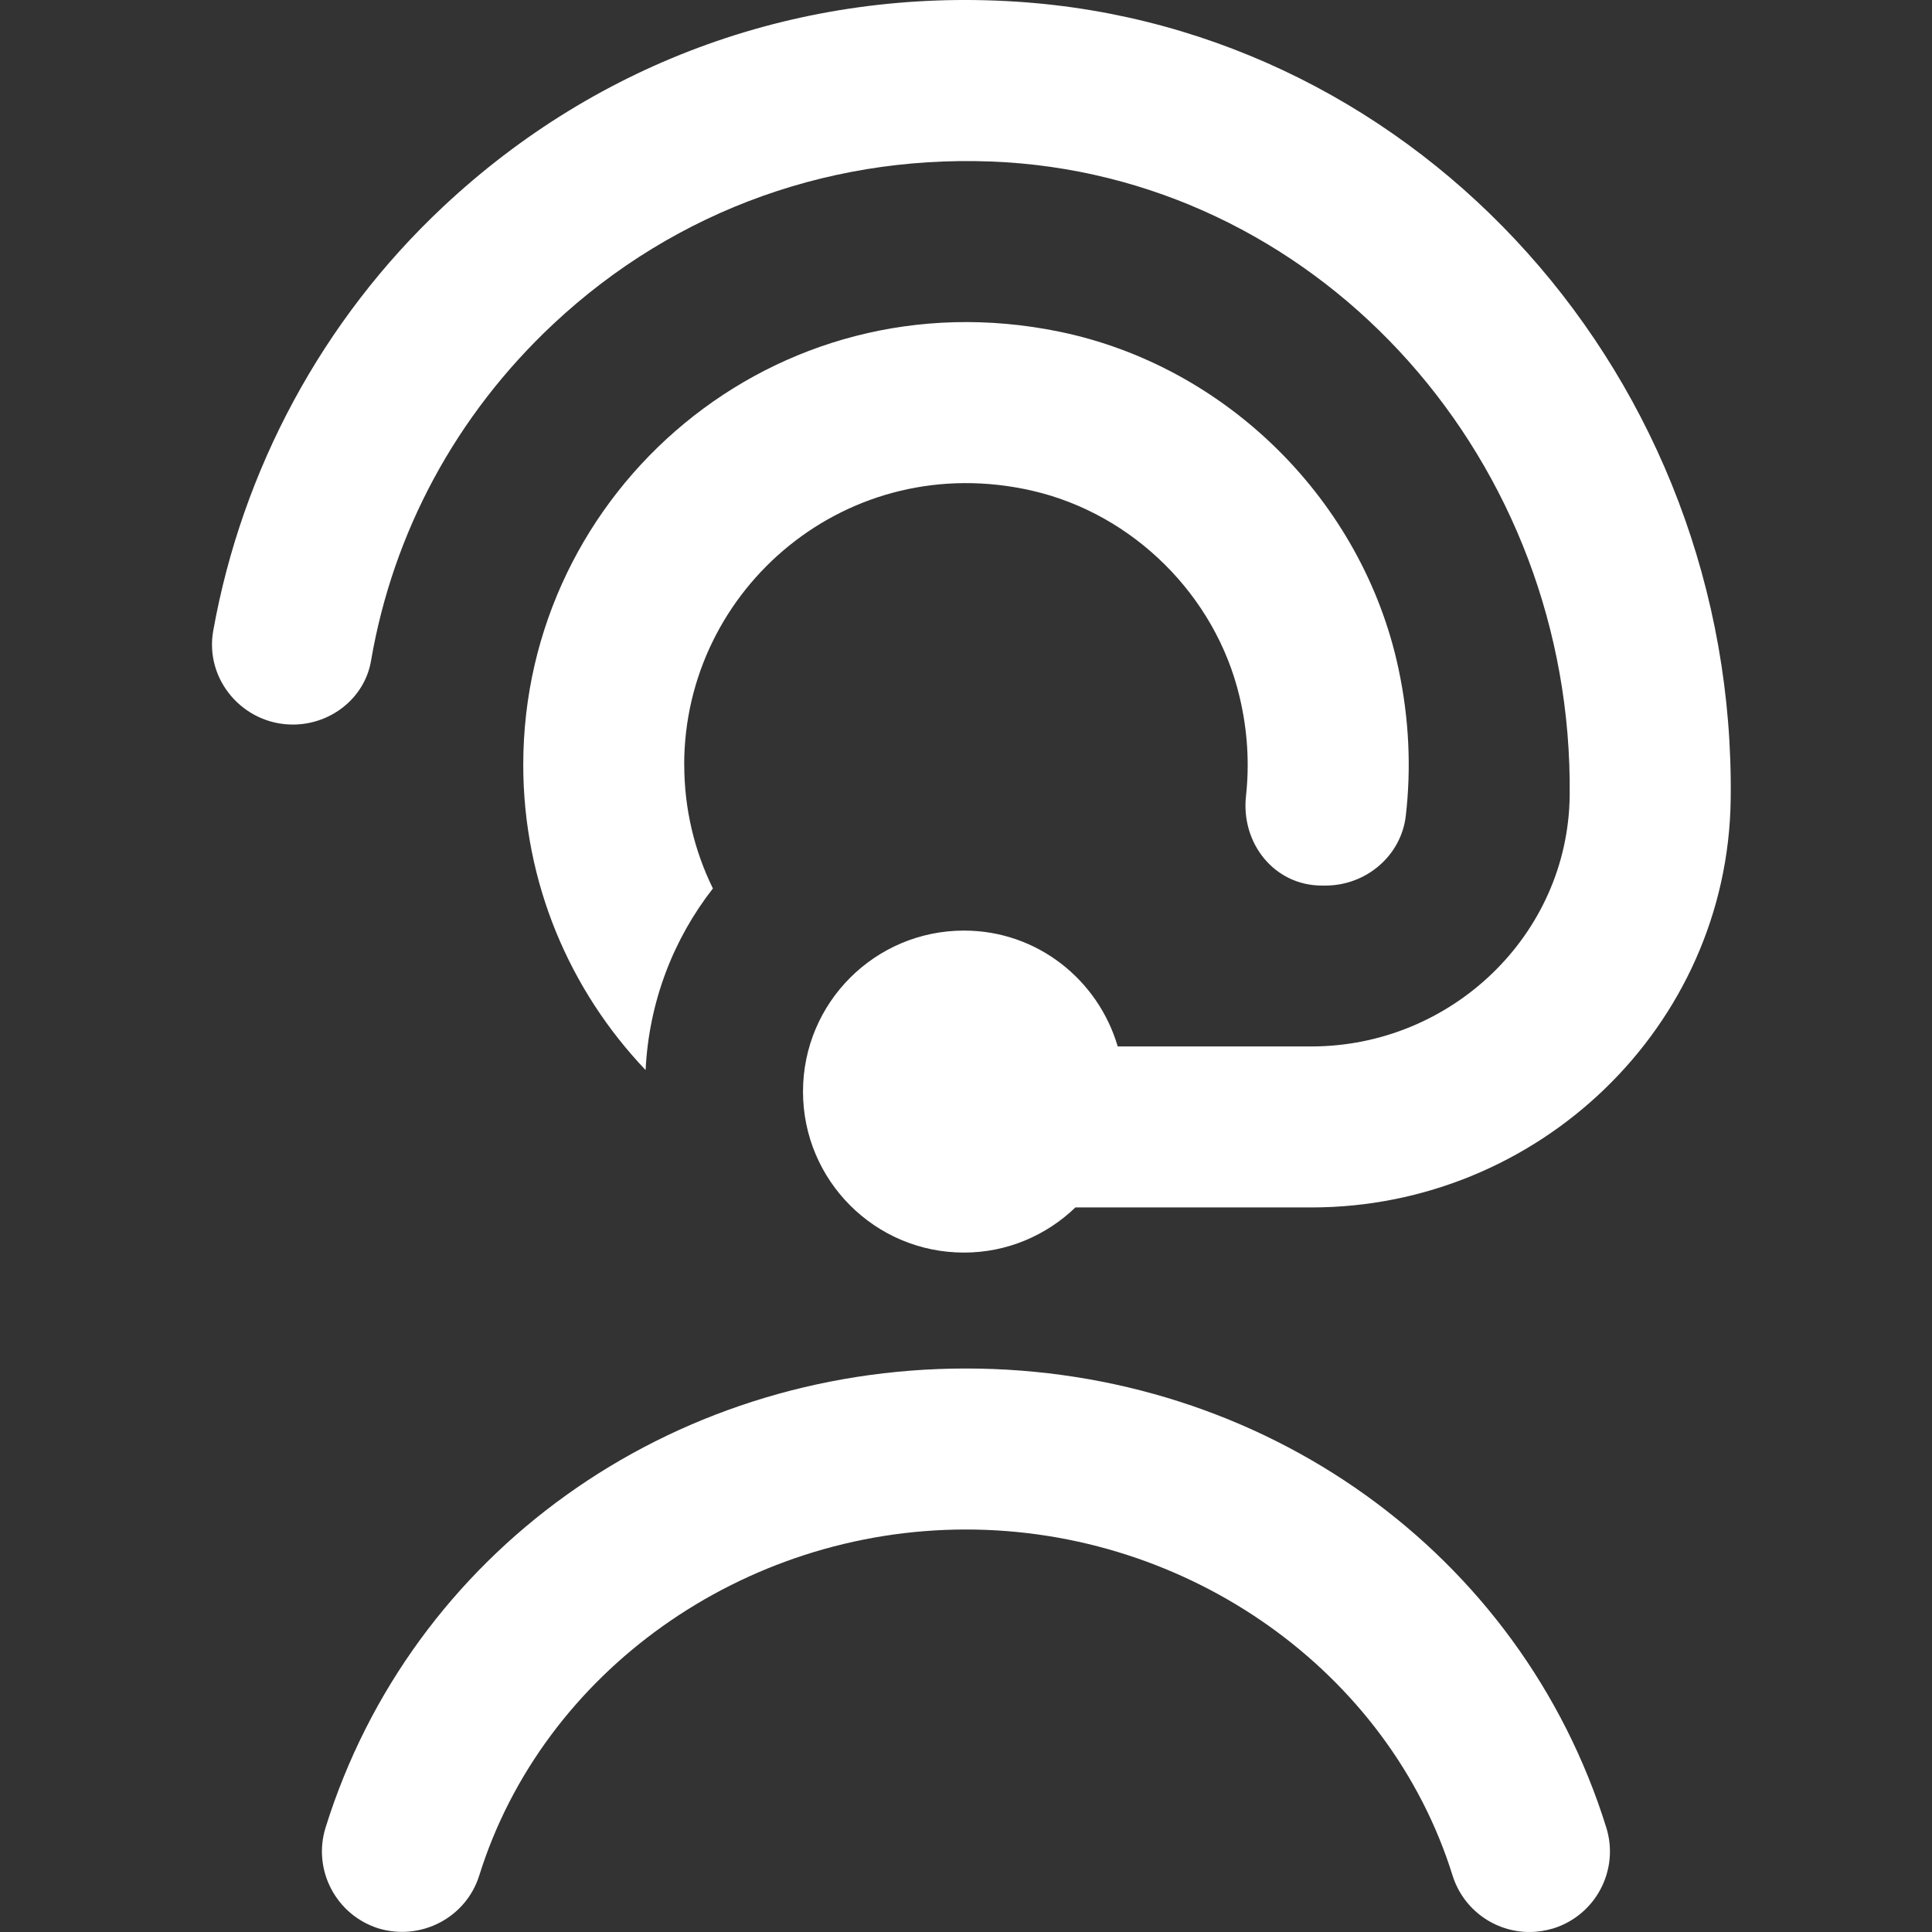 <svg width="30" height="30" viewBox="0 0 30 30" fill="none" xmlns="http://www.w3.org/2000/svg">
<rect x="0" y="0" width="30" height="30" fill="#333333" stroke="none"/>
<g clip-path="url(#clip0_645_3)">
<path d="M10.625 11.875C10.625 12.564 10.785 13.216 11.07 13.796C10.457 14.581 10.076 15.555 10.025 16.616C8.849 15.381 8.125 13.711 8.125 11.876C8.125 7.612 12.027 4.242 16.449 5.15C19.051 5.685 21.16 7.781 21.715 10.38C21.883 11.165 21.914 11.934 21.829 12.669C21.756 13.291 21.21 13.751 20.582 13.751H20.526C19.786 13.751 19.266 13.092 19.348 12.357C19.402 11.864 19.374 11.345 19.247 10.816C18.875 9.25 17.598 7.981 16.029 7.62C13.171 6.964 10.624 9.129 10.624 11.876L10.625 11.875ZM5.762 10.256C6.105 8.265 7.079 6.45 8.589 5.034C10.5 3.242 13.002 2.357 15.626 2.52C20.567 2.84 24.431 7.169 24.374 12.351C24.35 14.521 22.532 16.249 20.364 16.249H17.356C17.051 15.212 16.104 14.45 14.969 14.45C13.588 14.45 12.469 15.569 12.469 16.95C12.469 18.331 13.588 19.45 14.969 19.45C15.641 19.45 16.25 19.181 16.699 18.749H20.364C23.887 18.749 26.824 15.942 26.874 12.42C26.966 5.894 22.064 0.431 15.787 0.026C12.457 -0.19 9.299 0.941 6.88 3.211C5.006 4.967 3.76 7.292 3.311 9.794C3.175 10.554 3.776 11.251 4.547 11.251C5.137 11.251 5.664 10.84 5.762 10.257V10.256ZM15 21.25C10.381 21.25 6.385 24.115 5.056 28.377C4.85 29.036 5.219 29.737 5.877 29.944C6.535 30.142 7.236 29.78 7.442 29.122C8.429 25.96 11.535 23.75 14.999 23.75C18.462 23.75 21.57 25.96 22.555 29.122C22.723 29.657 23.215 30 23.749 30C23.872 30 23.996 29.981 24.121 29.944C24.78 29.737 25.148 29.036 24.942 28.377C23.614 24.115 19.617 21.25 14.999 21.25H15Z" fill="white"/>
</g>
<defs>
<clipPath id="clip0_645_3">
<rect width="30" height="30" fill="white"/>
</clipPath>
</defs>
</svg>
